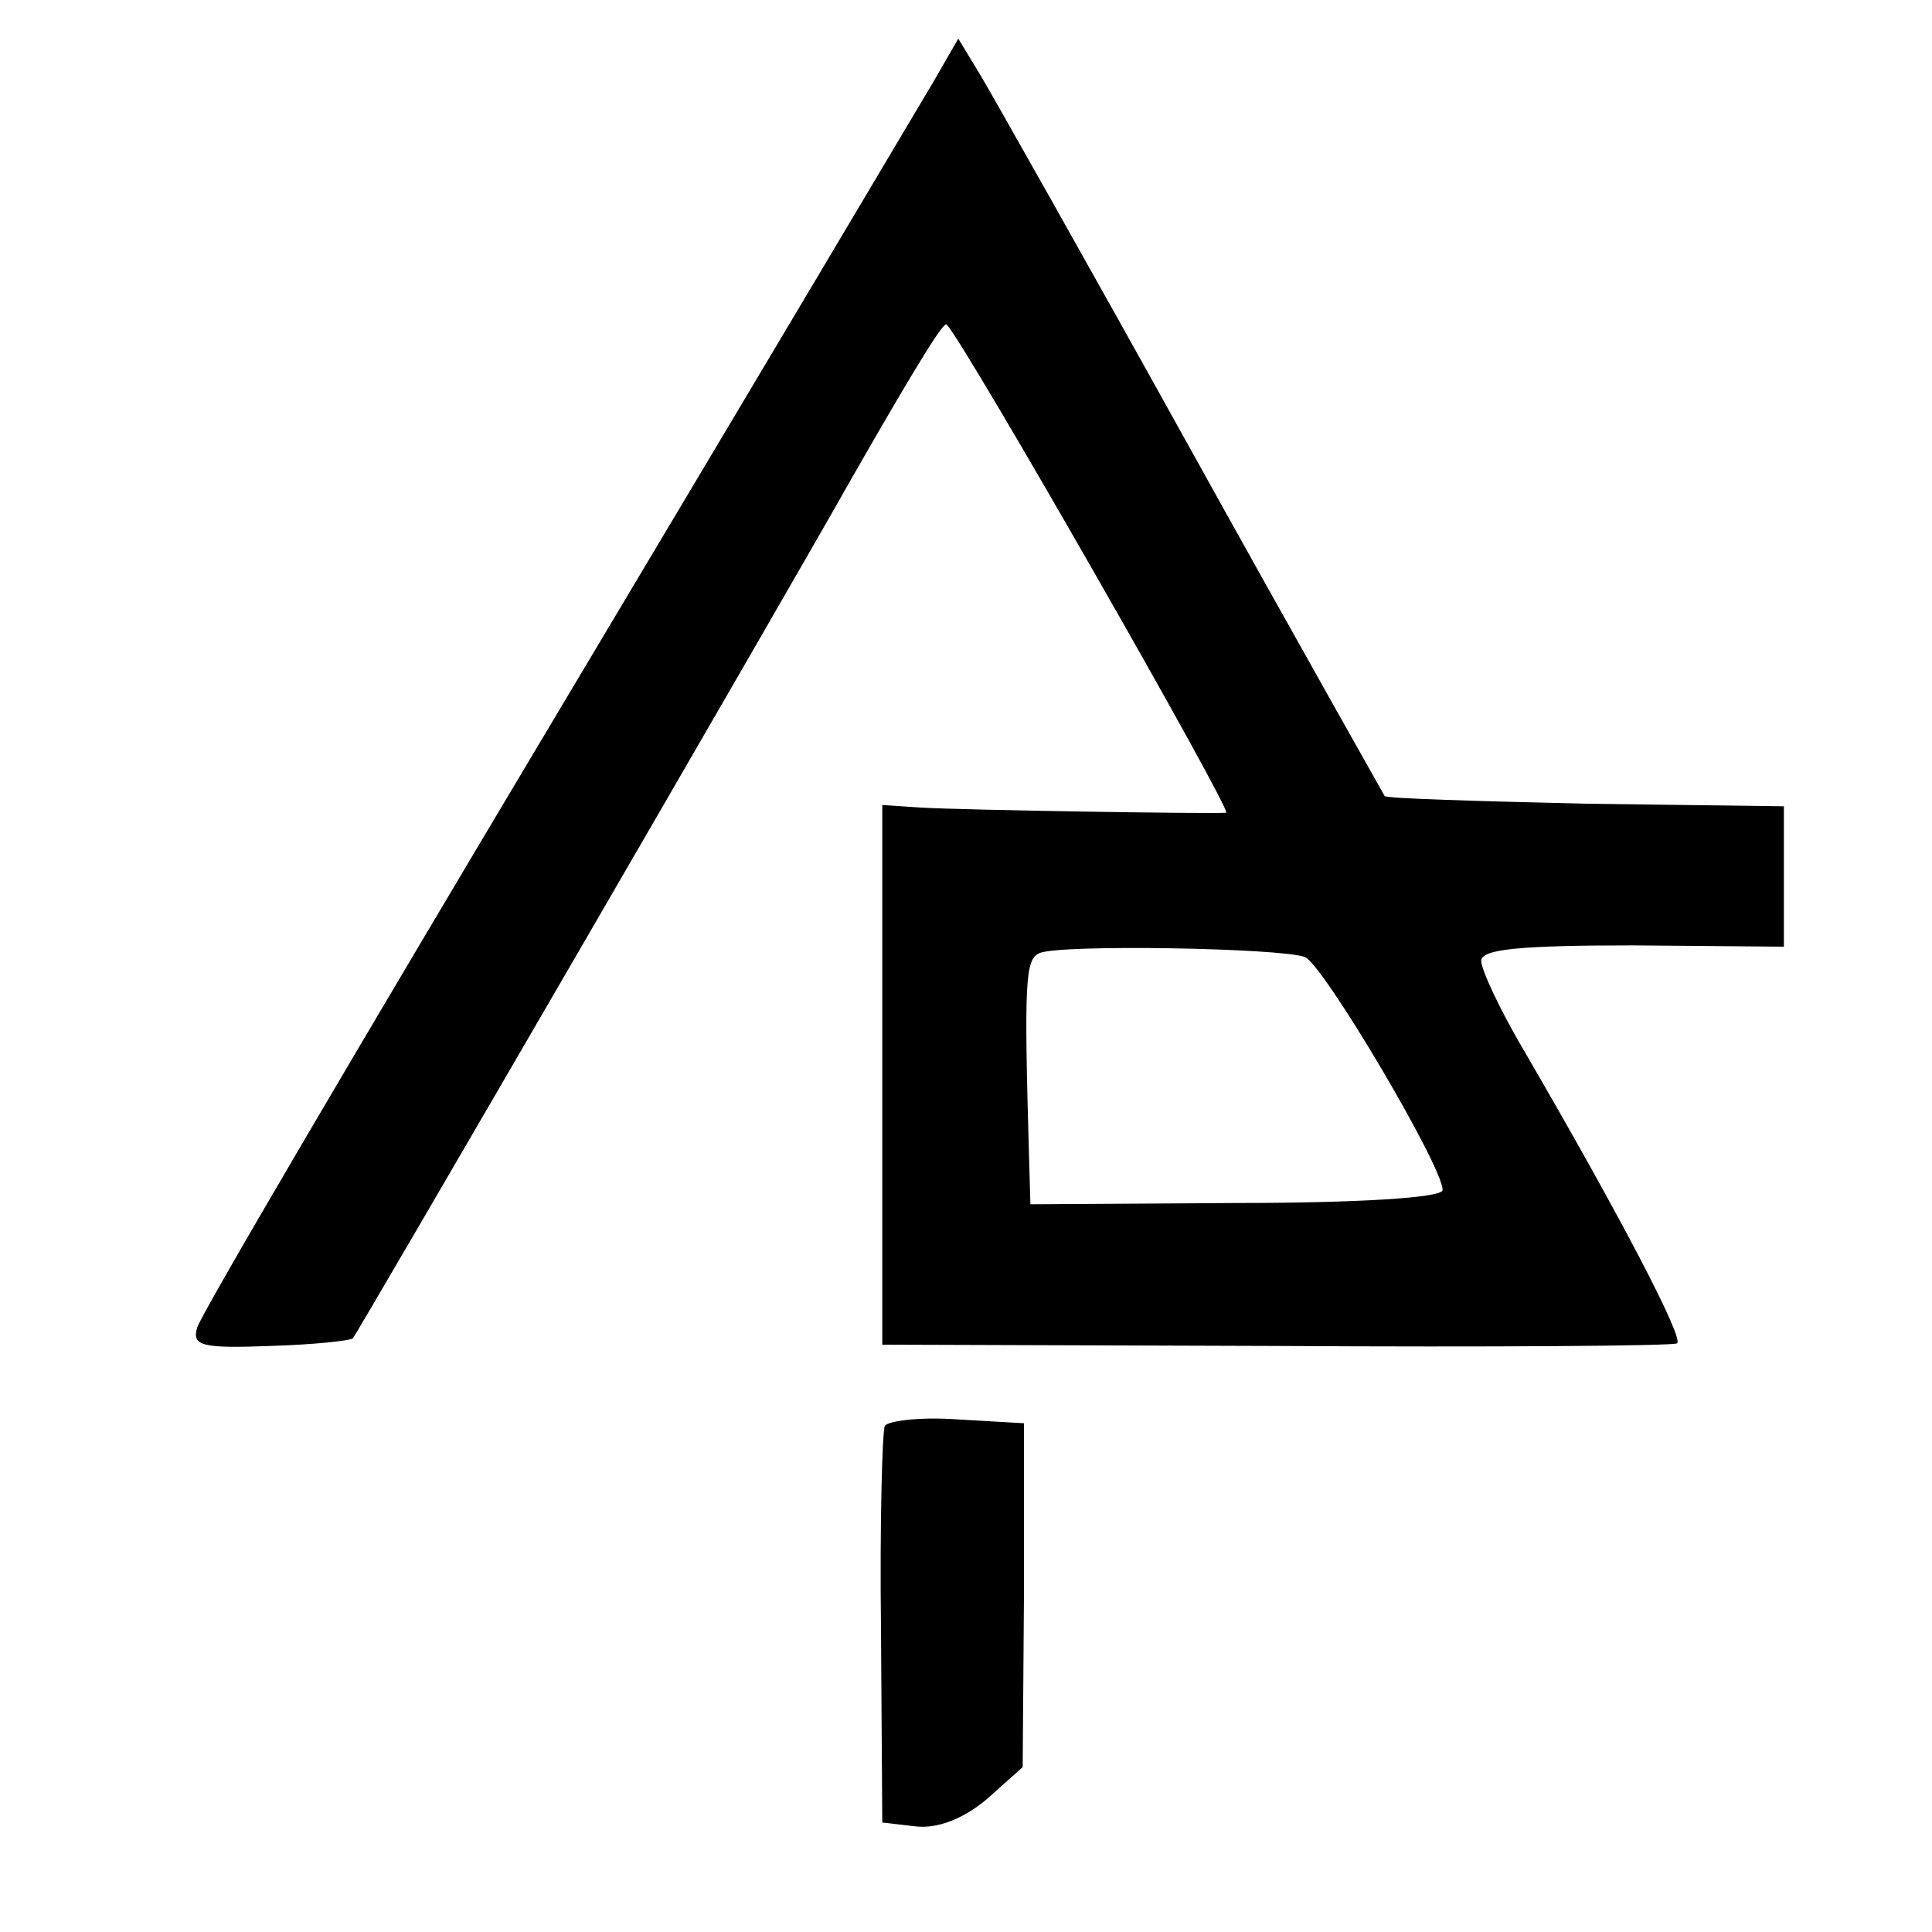 <?xml version="1.0" standalone="no"?>
<!DOCTYPE svg PUBLIC "-//W3C//DTD SVG 20010904//EN"
 "http://www.w3.org/TR/2001/REC-SVG-20010904/DTD/svg10.dtd">
<svg version="1.0" xmlns="http://www.w3.org/2000/svg"
 width="150pt" height="150pt" viewBox="0 0 150 150"
 preserveAspectRatio="xMidYMid meet">
<g transform="translate(0,150) scale(0.1,-0.1)"
fill="#000000" stroke="none">
<path d="M725 1437 c-10 -17 -142 -239 -293 -492 -151 -253 -277 -467 -279
-476 -4 -14 4 -16 57 -14 33 1 62 4 64 6 3 3 334 573 388 669 51 89 71 121 73
118 14 -14 222 -378 217 -379 -11 -1 -203 2 -237 4 l-30 2 0 -210 0 -209 305
-1 c168 -1 308 0 312 2 6 3 -43 97 -118 226 -19 32 -34 64 -34 71 0 9 29 12
118 12 l117 -1 0 55 0 54 -154 2 c-84 2 -155 4 -156 6 -1 2 -69 122 -150 268
-81 146 -155 277 -164 292 l-17 28 -19 -33z m288 -680 c14 -5 108 -164 107
-181 0 -6 -67 -10 -160 -10 l-160 -1 -1 35 c-4 139 -3 155 8 160 16 7 187 4
206 -3z"/>
<path d="M687 393 c-2 -4 -4 -75 -3 -158 l1 -150 26 -3 c17 -2 37 6 55 21 l28
25 1 133 0 134 -52 3 c-28 2 -53 -1 -56 -5z"/>
</g>
</svg>
